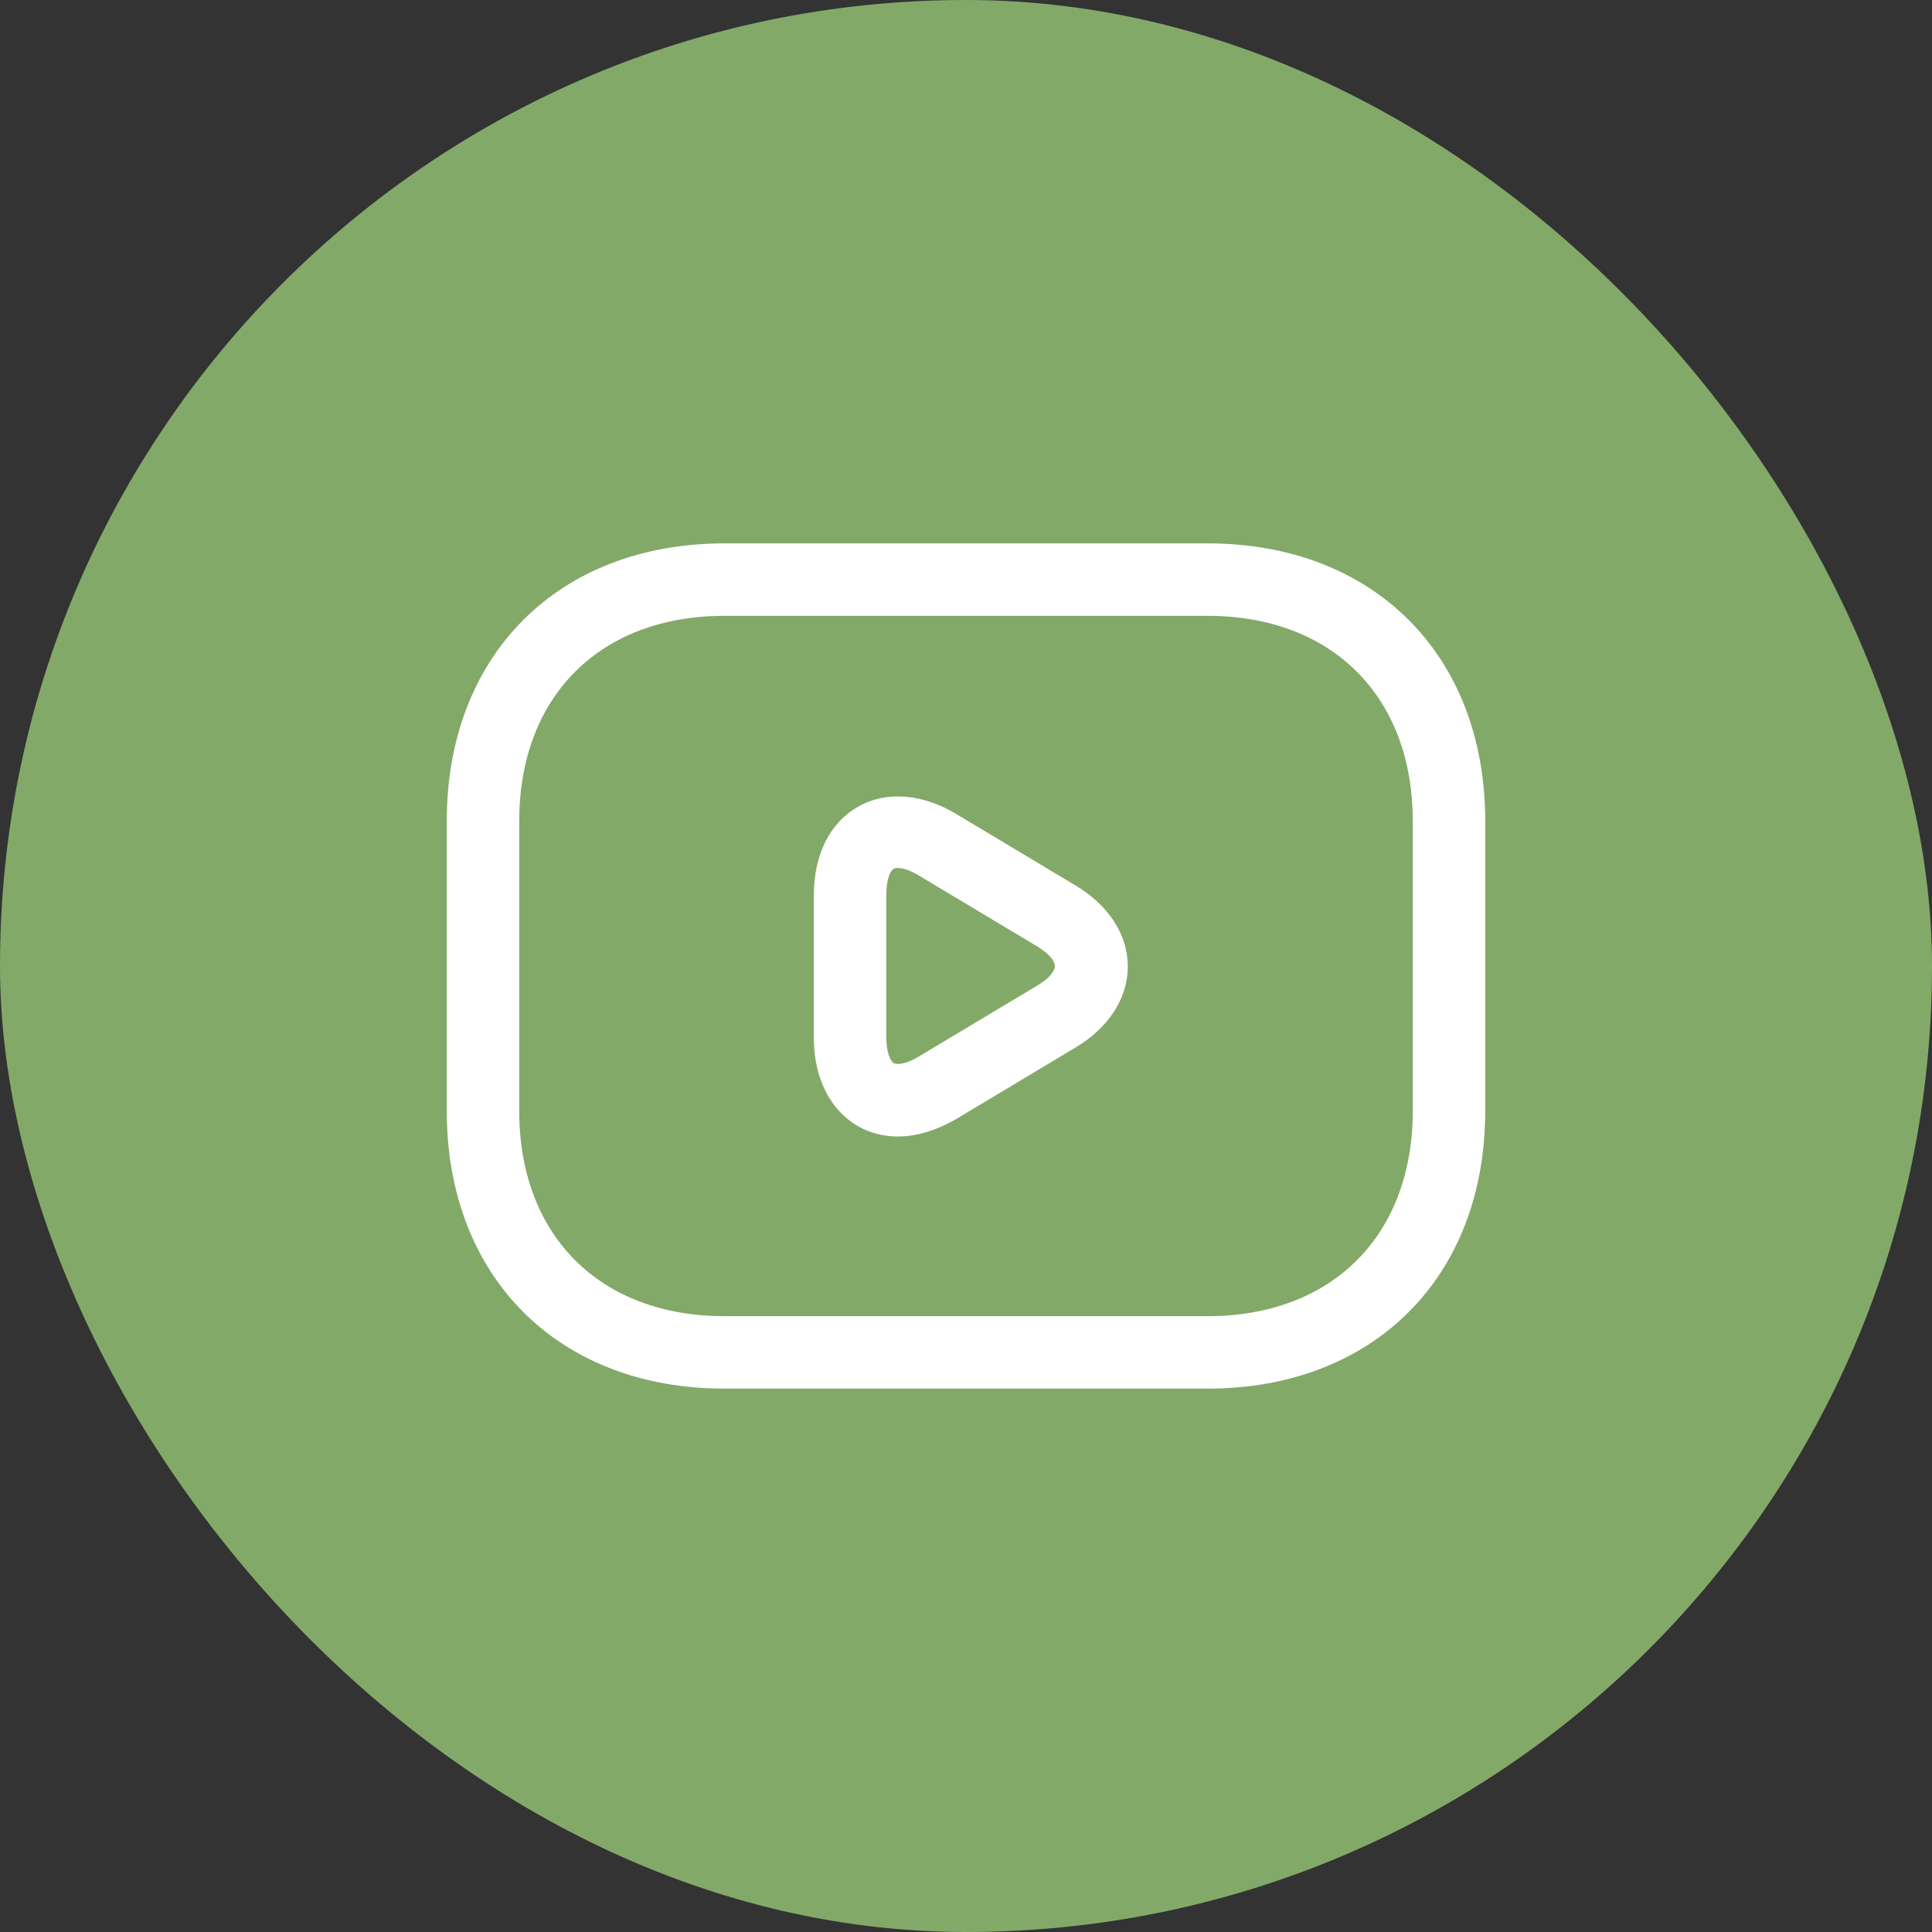 <svg width="40" height="40" viewBox="0 0 40 40" fill="none" xmlns="http://www.w3.org/2000/svg">
<rect x="0" y="0" width="40" height="40" fill="#333333" stroke="none"/>
<rect width="40" height="40" rx="20" fill="#83A969"/>
<path d="M25 28.75H15C11.56 28.75 9.25 26.44 9.25 23V17C9.25 13.56 11.56 11.25 15 11.25H25C28.44 11.25 30.75 13.56 30.75 17V23C30.75 26.44 28.44 28.75 25 28.75ZM15 12.75C12.42 12.75 10.75 14.42 10.75 17V23C10.75 25.58 12.42 27.25 15 27.25H25C27.58 27.25 29.25 25.58 29.25 23V17C29.25 14.42 27.58 12.75 25 12.75H15Z" fill="white"/>
<path d="M18.59 23.53C18.3 23.53 18.02 23.46 17.77 23.32C17.19 22.99 16.85 22.32 16.85 21.49V18.53C16.85 17.7 17.18 17.03 17.77 16.7C18.35 16.37 19.1 16.43 19.81 16.86L22.28 18.34C22.96 18.75 23.35 19.36 23.35 20.01C23.35 20.66 22.96 21.27 22.28 21.68L19.81 23.16C19.4 23.4 18.98 23.53 18.59 23.53ZM18.59 17.97C18.55 17.97 18.52 17.98 18.5 17.99C18.43 18.03 18.35 18.21 18.35 18.52V21.48C18.35 21.78 18.43 21.96 18.5 22.01C18.58 22.05 18.77 22.03 19.03 21.87L21.5 20.39C21.75 20.24 21.84 20.09 21.84 20C21.84 19.91 21.75 19.77 21.5 19.61L19.03 18.13C18.85 18.02 18.69 17.97 18.59 17.97Z" fill="white"/>
</svg>
